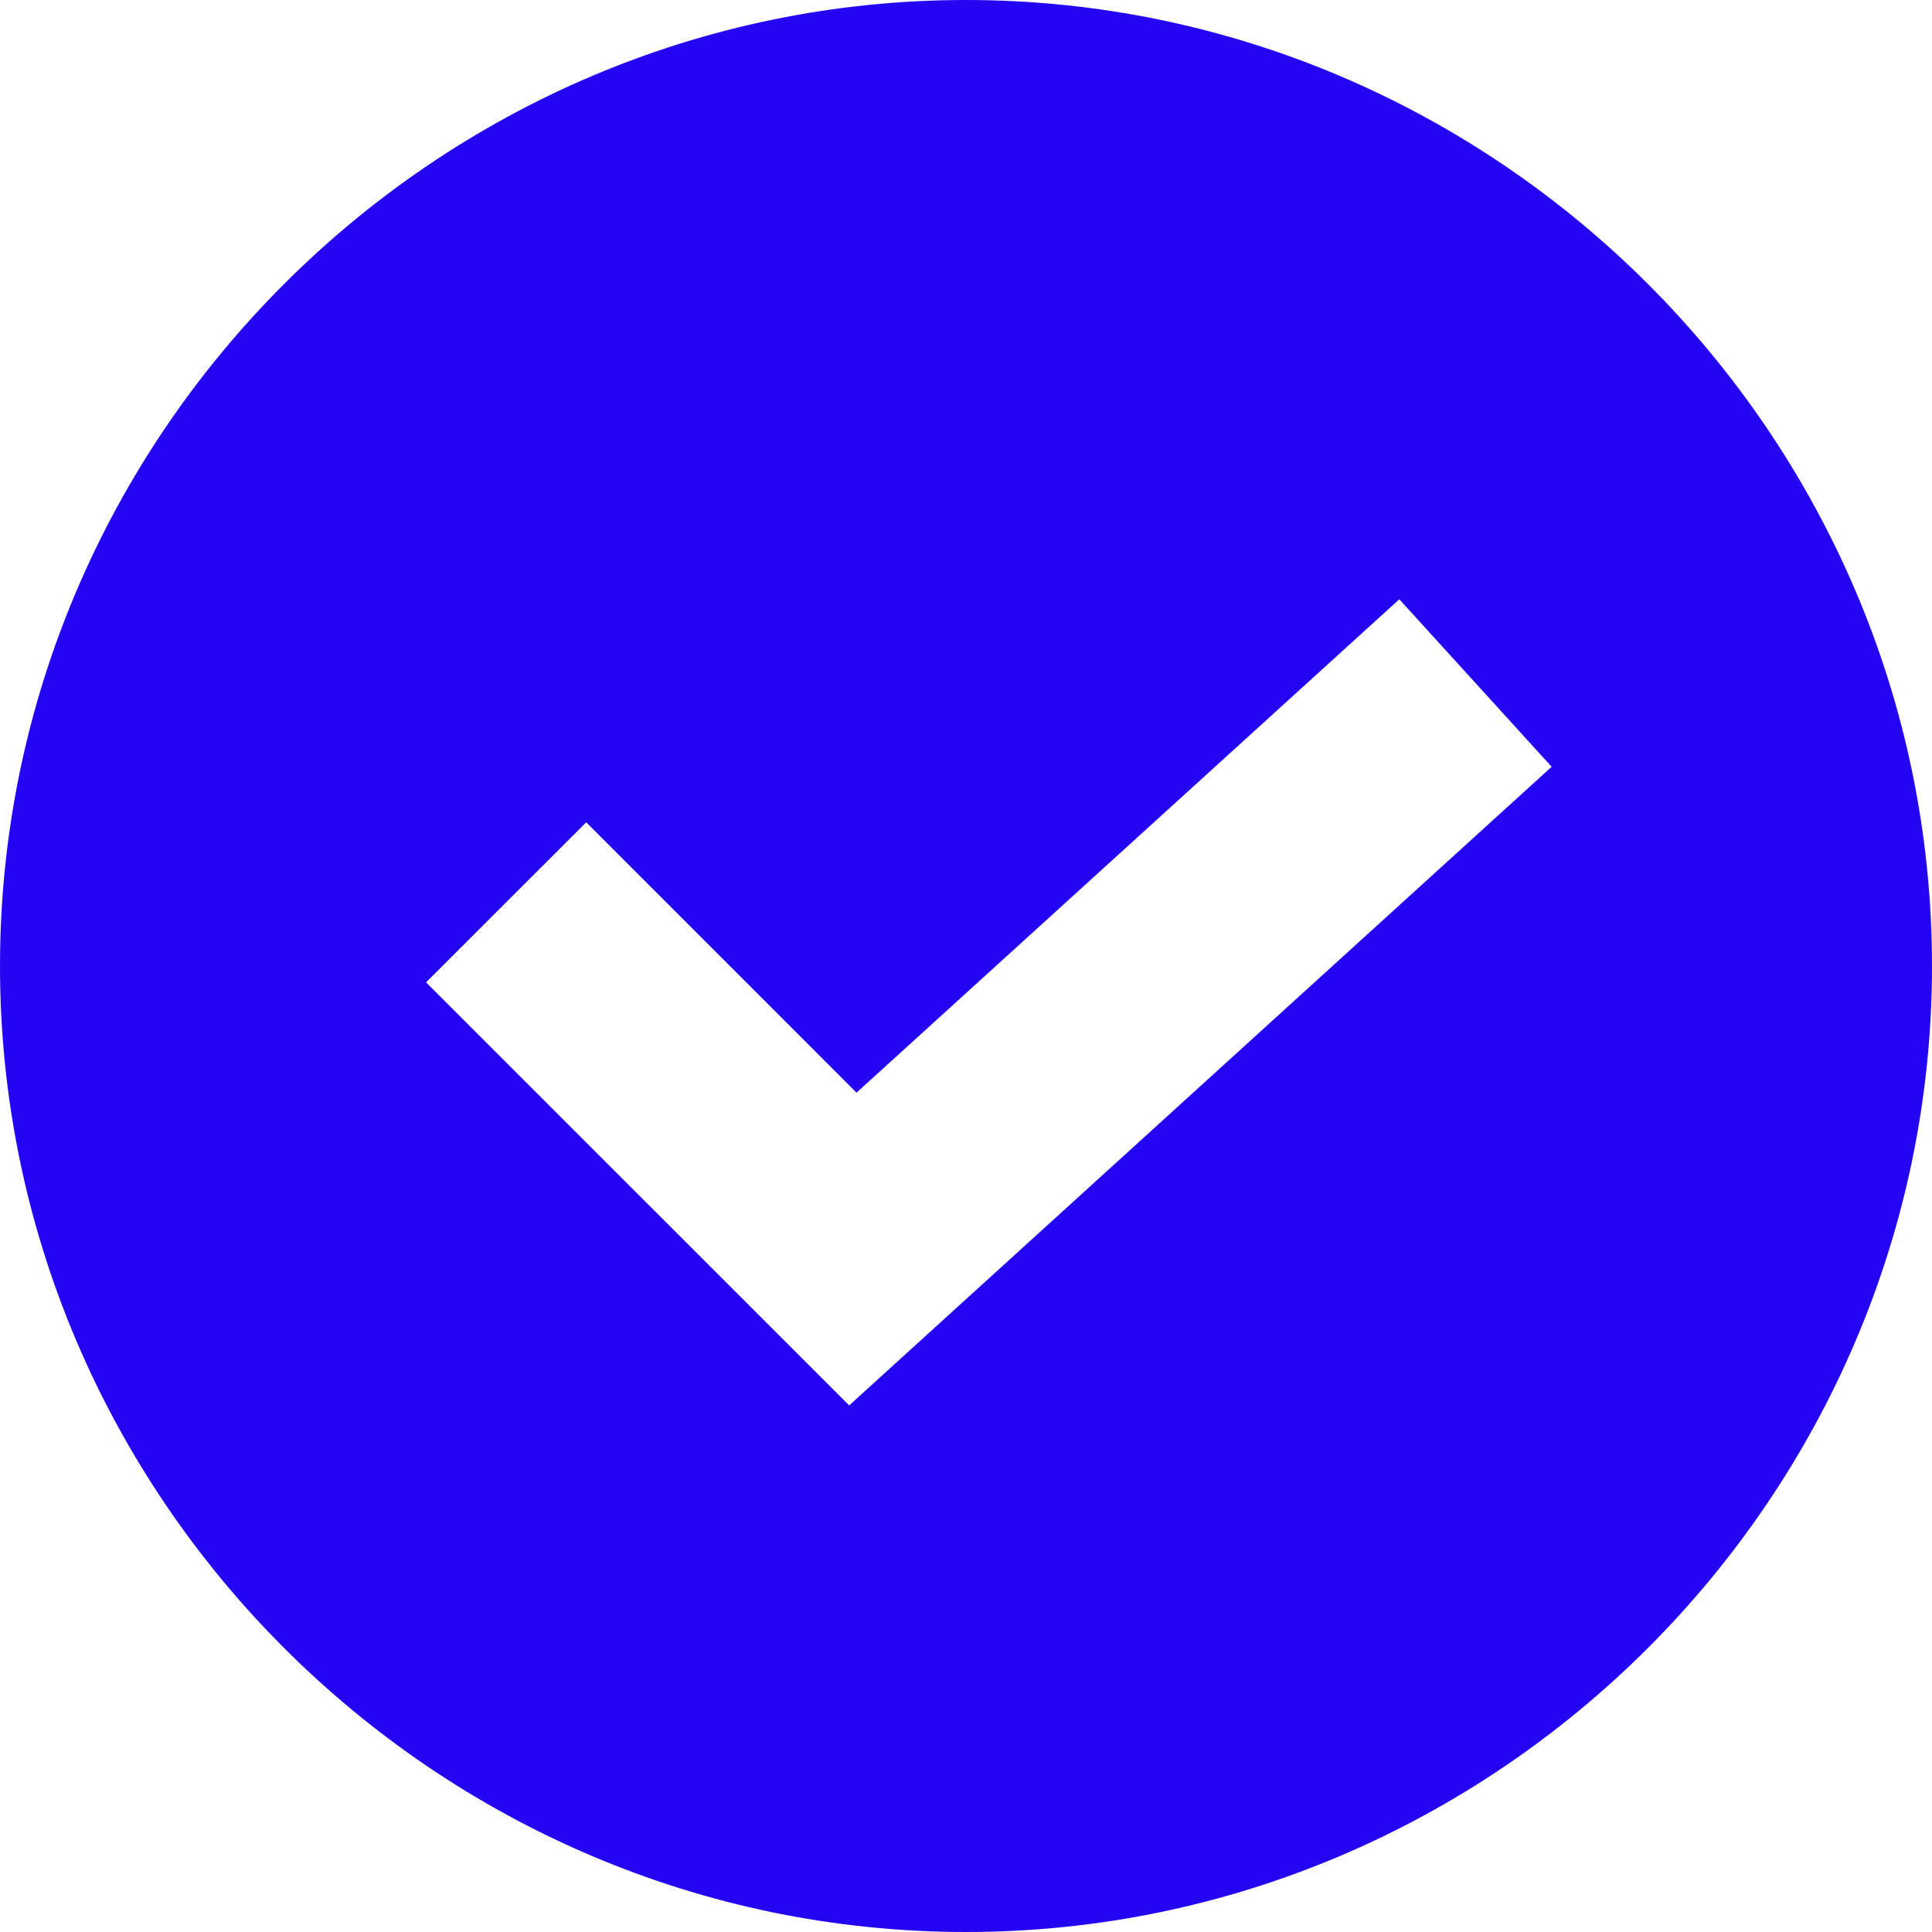 <svg width="32" height="32" fill="none" xmlns="http://www.w3.org/2000/svg"><path d="M16 0C7.212 0 0 7.212 0 16s7.212 16 16 16 16-7.212 16-16S24.788 0 16 0zm-1.936 23.277l-7.007-7.006L9.71 13.62l4.477 4.478 8.99-8.172L25.7 12.7 14.065 23.278z" fill="#2405F2"/></svg>